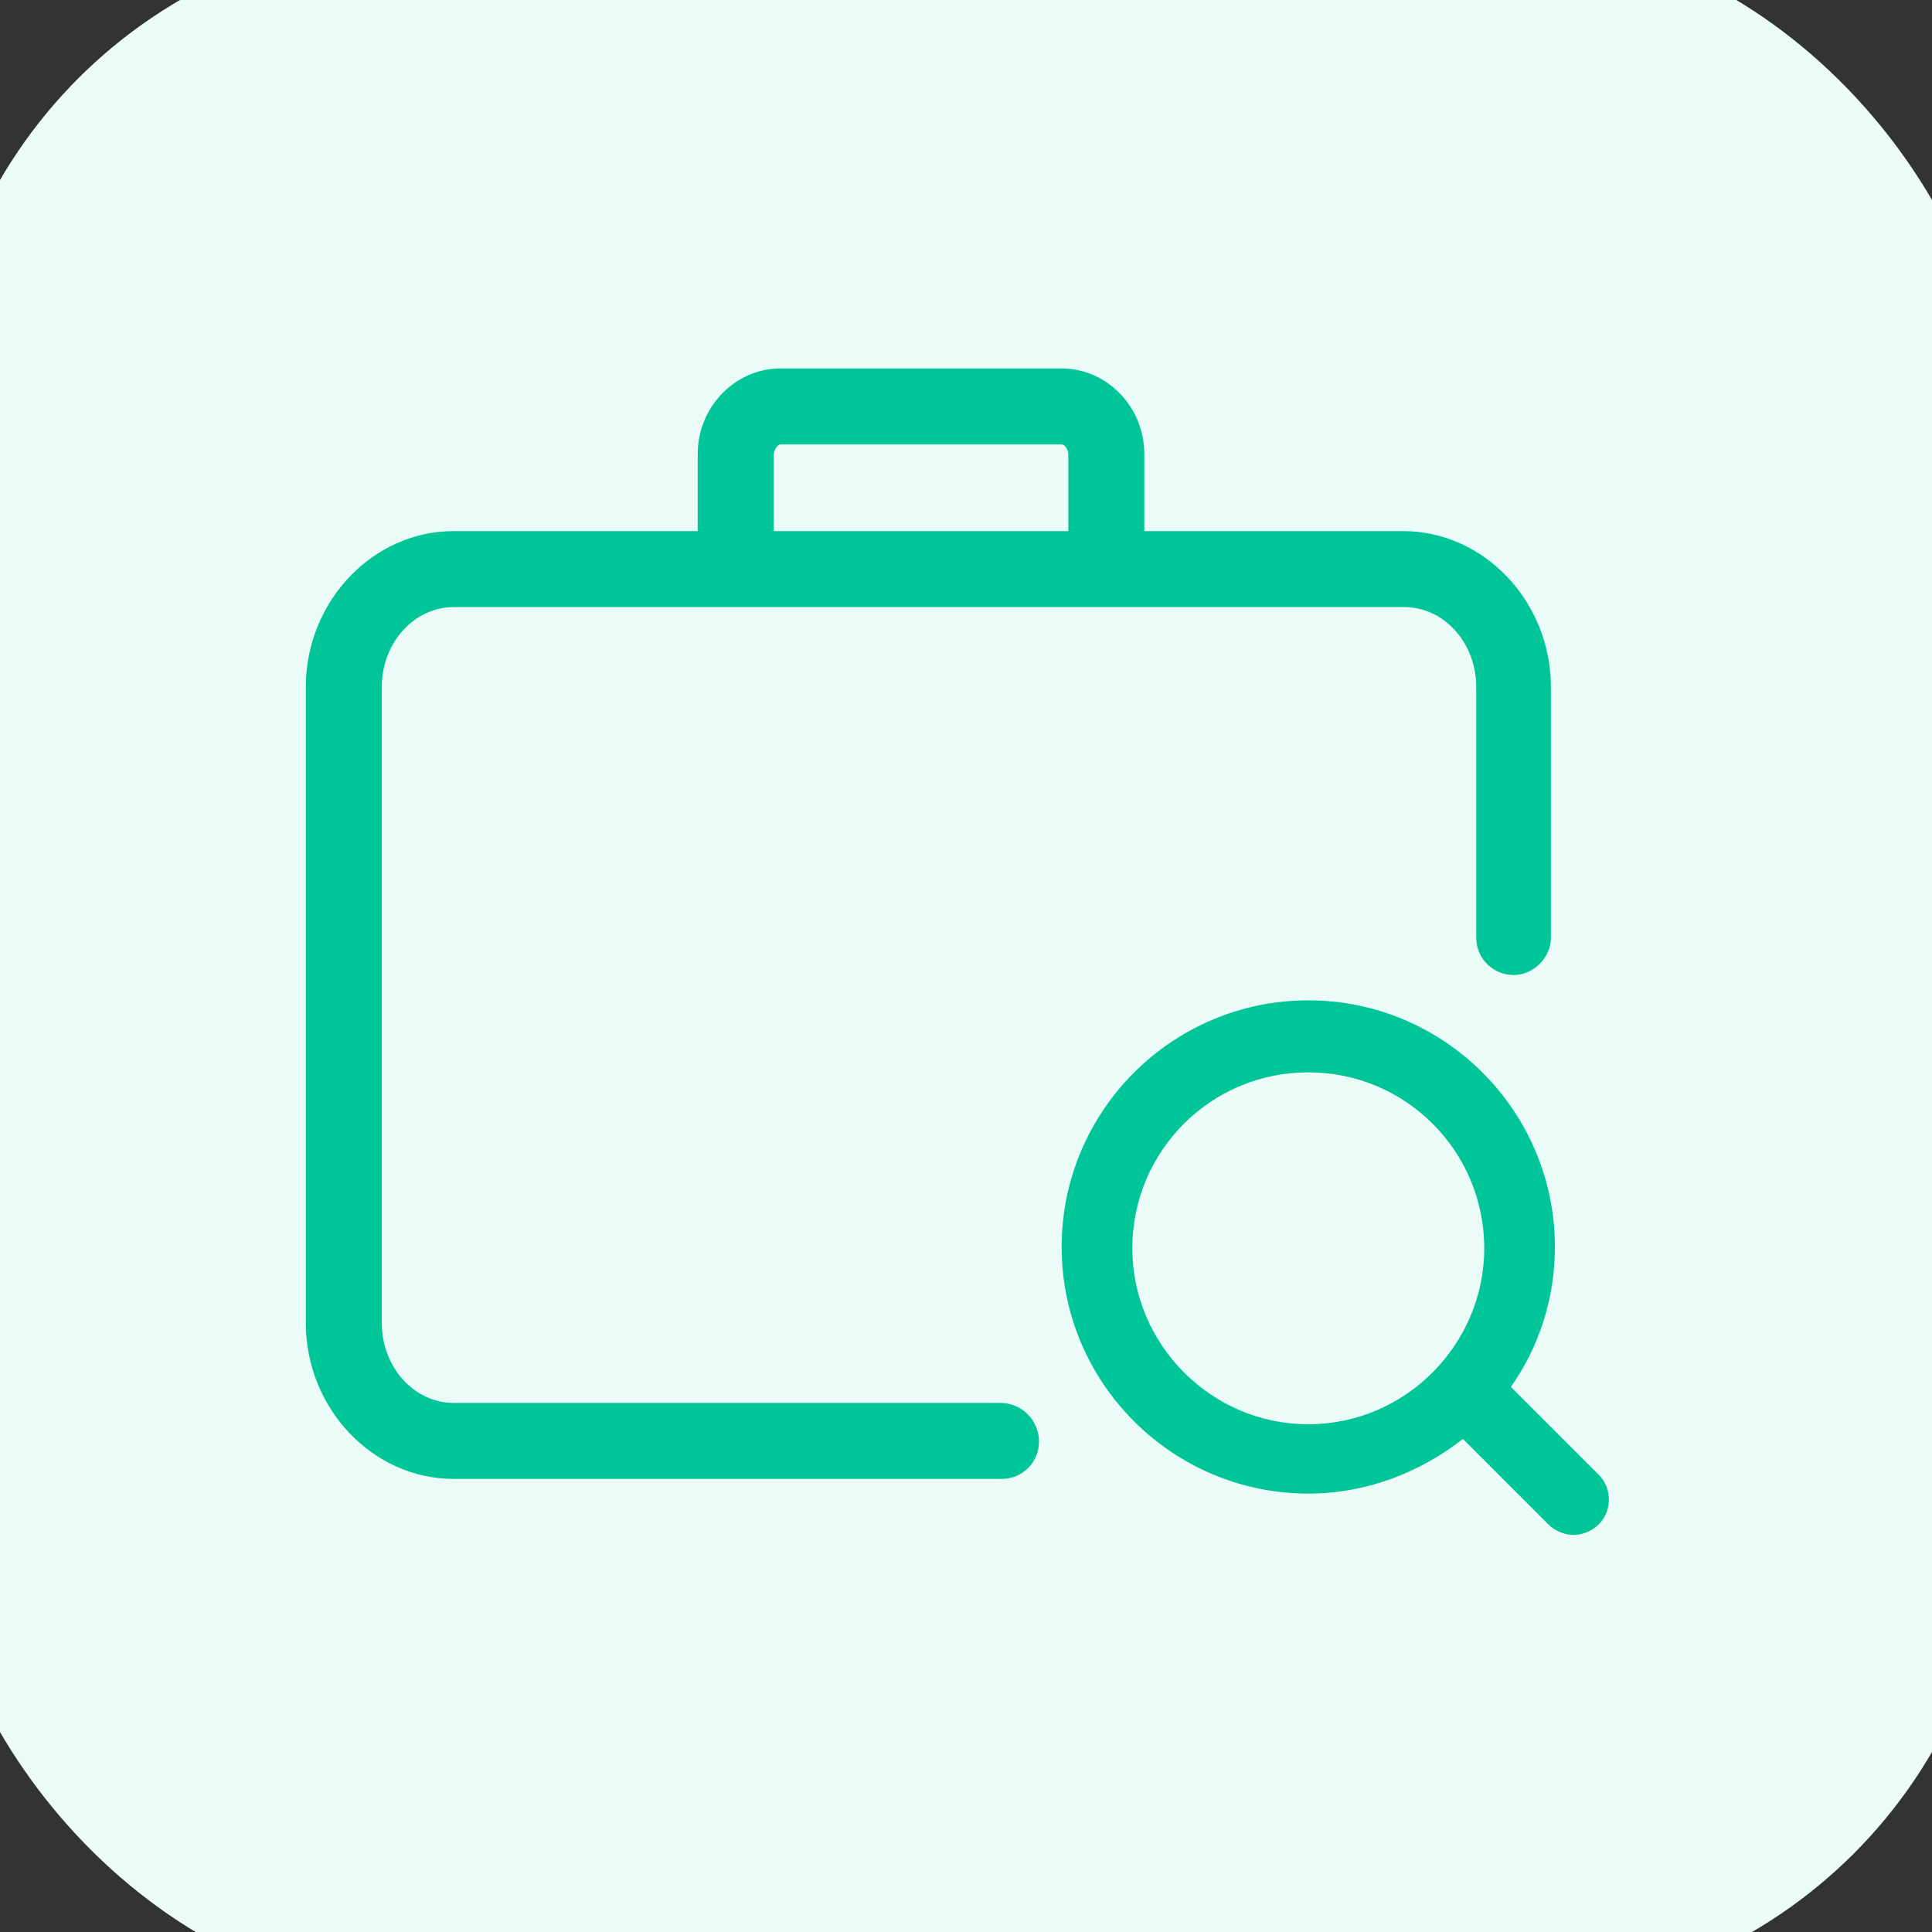 <svg xmlns="http://www.w3.org/2000/svg" xmlns:xlink="http://www.w3.org/1999/xlink" width="72" height="72" viewBox="0 0 72 72"><rect x="0" y="0" width="72" height="72" fill="#333333" stroke="none"/><rect width="100%" height="100%" rx="16" ry="16" fill="#EBFBF7" style="" stroke="#EBFBF7" stroke-width="5px"></rect><g transform="translate(35 35) scale(0.69 0.69) rotate(0) translate(-35 -35)" fill="#00C599"><svg fill="#00C599" xmlns="http://www.w3.org/2000/svg" xmlns:xlink="http://www.w3.org/1999/xlink" version="1.1" x="0px" y="0px" viewBox="0 0 100 100" xml:space="preserve"><path d="M98.1,88.8l-6.6-6.6c2.1-3,3.3-6.6,3.3-10.5c0-10.2-8.3-18.5-18.5-18.5c-10.2,0-18.5,8.3-18.5,18.5  c0,10.2,8.3,18.5,18.5,18.5c4.4,0,8.4-1.6,11.6-4.1l6.4,6.4c0.5,0.5,1.2,0.8,1.9,0.8c0.7,0,1.4-0.3,1.9-0.8  C99.1,91.5,99.1,89.8,98.1,88.8z M76.3,85C69,85,63.1,79,63.1,71.8c0-7.3,5.9-13.2,13.2-13.2c7.3,0,13.2,5.9,13.2,13.2  C89.5,79,83.6,85,76.3,85z" fill="#00C599"></path><path d="M53.2,83.4H12.2c-3,0-5.4-2.7-5.4-6V29.7c0-3.3,2.4-6,5.4-6h71.3c3,0,5.4,2.7,5.4,6v18.8c0,1.6,1.3,2.8,2.8,2.8  s2.8-1.3,2.8-2.8V29.7c0-6.4-5-11.7-11.1-11.7H64v-5.8c0-3.5-2.8-6.4-6.2-6.4H36.7c-3.4,0-6.2,2.9-6.2,6.4V18H12.2  C6.1,18,1.1,23.3,1.1,29.7v47.7c0,6.4,5,11.7,11.1,11.7h41.1c1.6,0,2.8-1.3,2.8-2.8C56.1,84.7,54.8,83.4,53.2,83.4z M36.2,12.3  c0-0.4,0.3-0.8,0.5-0.8h21.1c0.2,0,0.5,0.3,0.5,0.8V18H36.2V12.3z" fill="#00C599"></path></svg></g></svg>